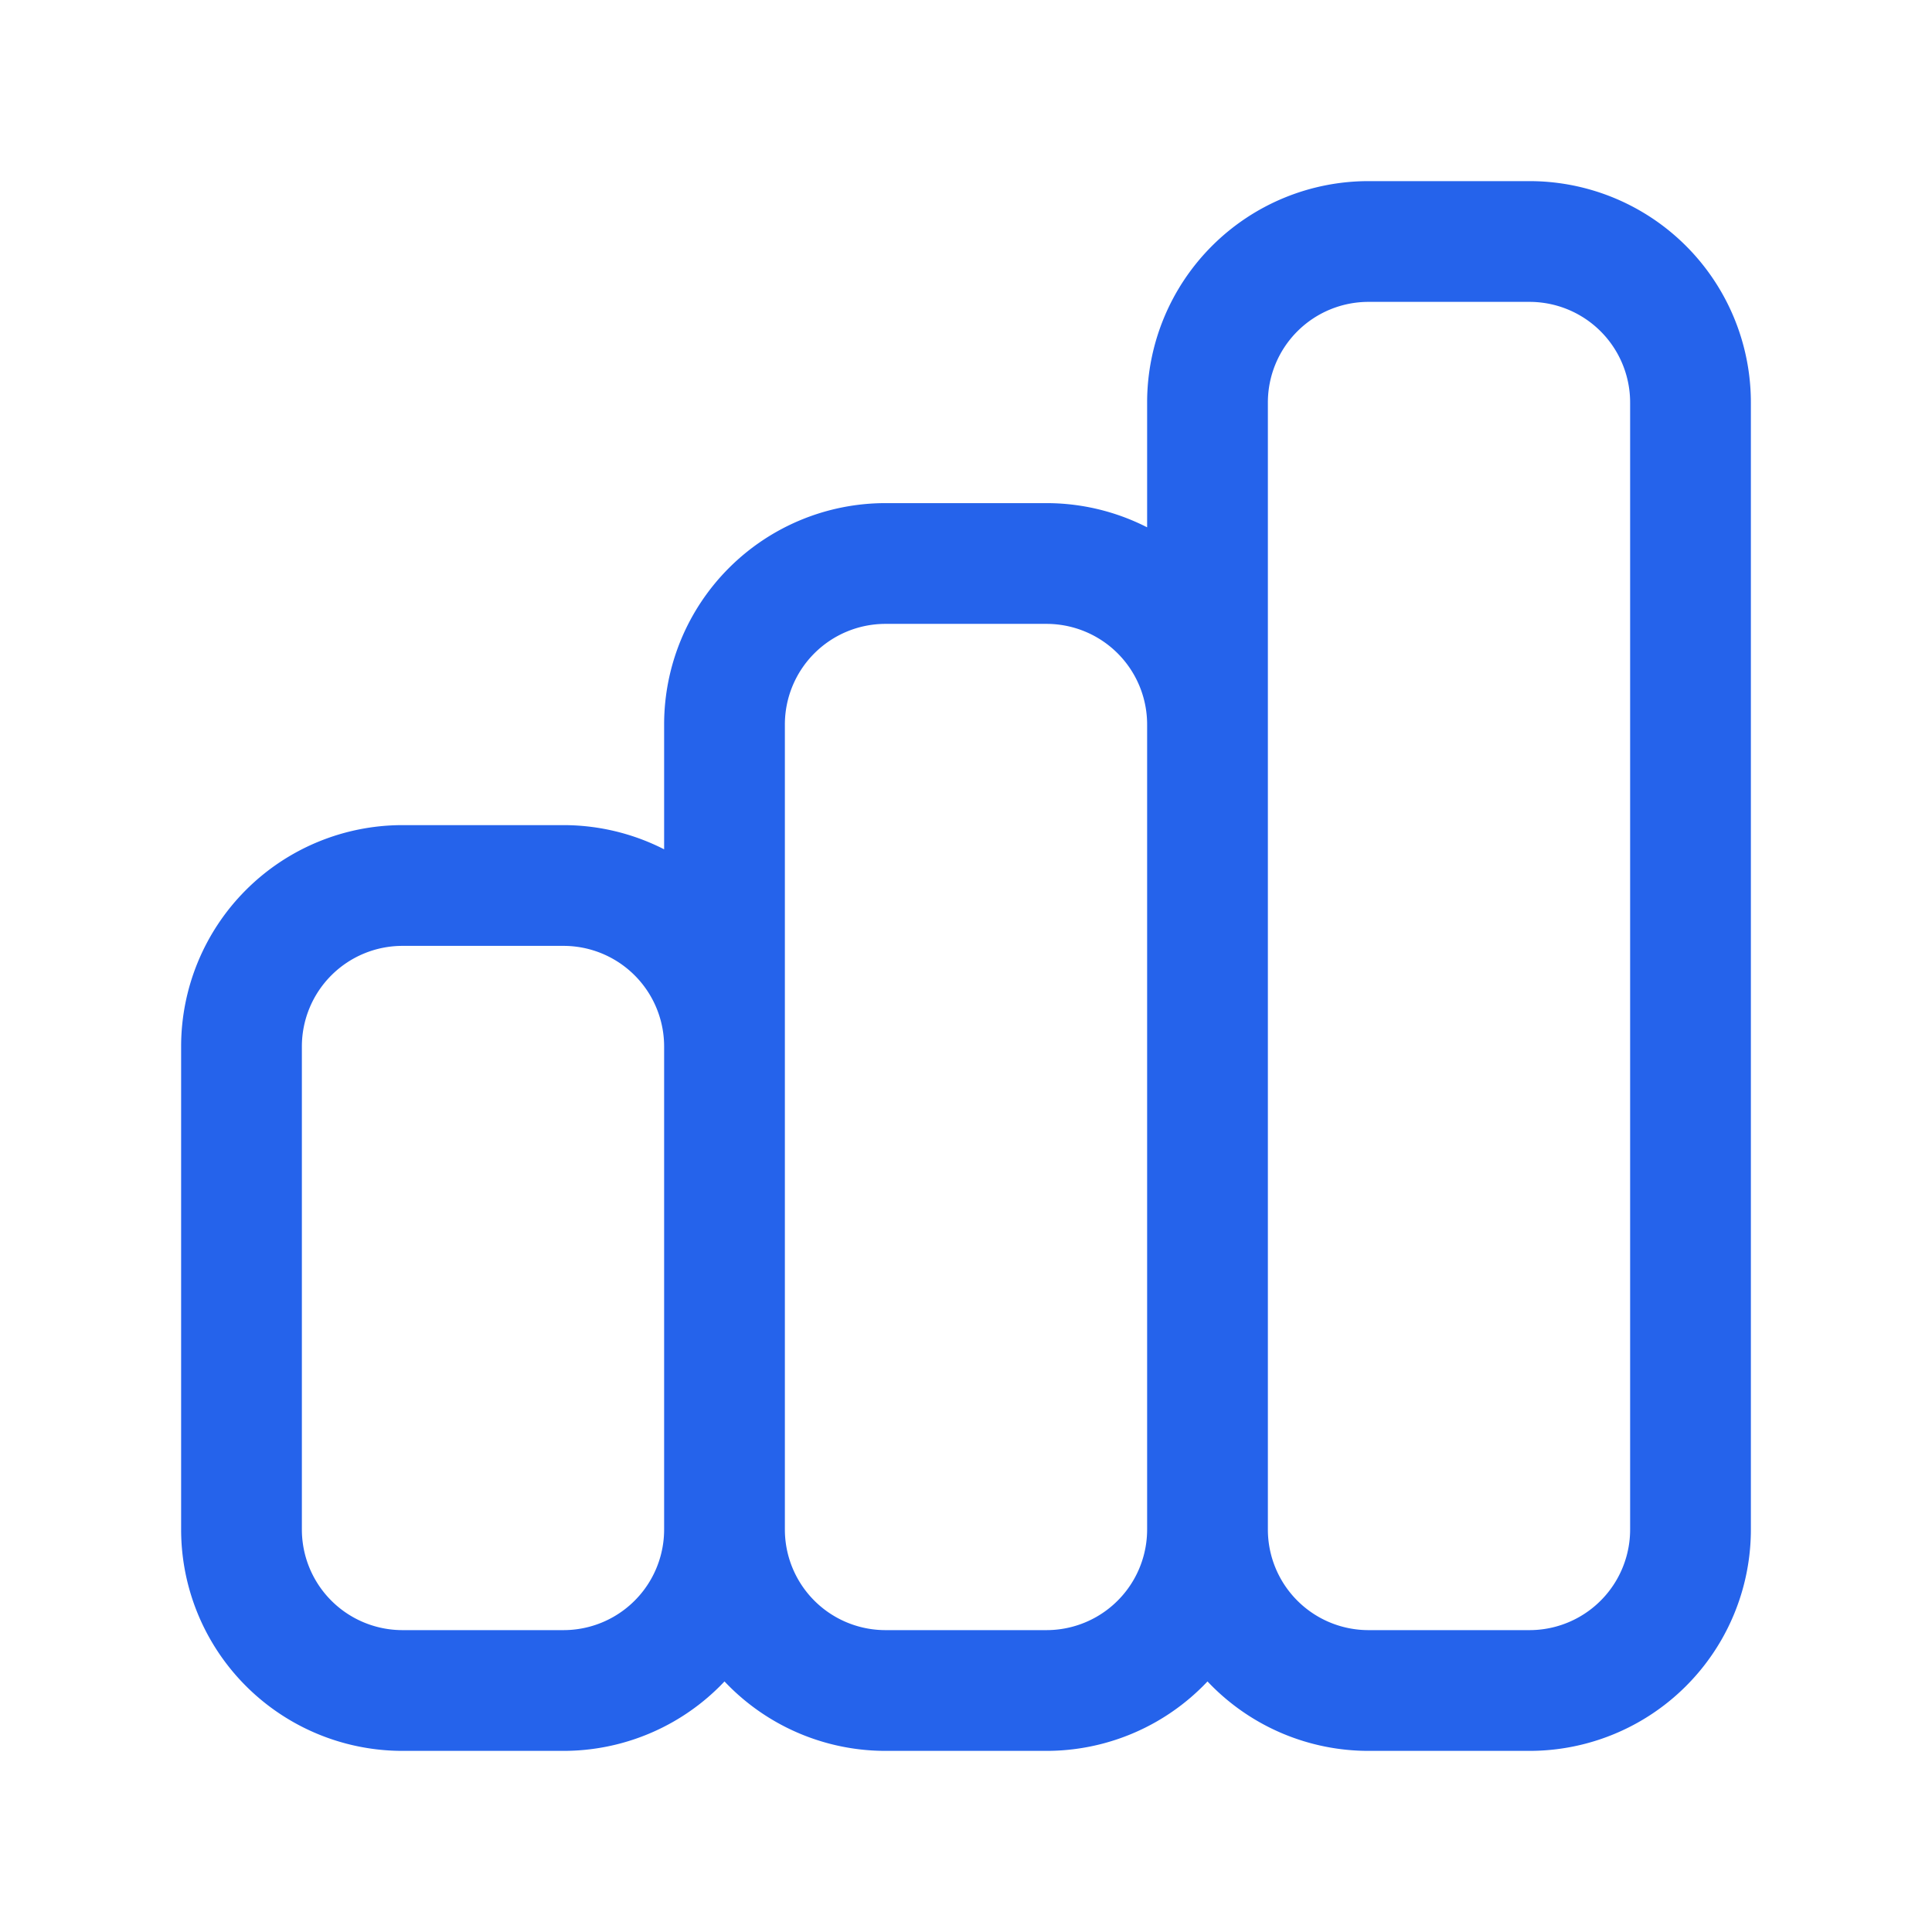 <svg width="180" height="180" viewBox="0 0 24 24" fill="none" xmlns="http://www.w3.org/2000/svg">
  <path d="M9 19v-6a2 2 0 00-2-2H5a2 2 0 00-2 2v6a2 2 0 002 2h2a2 2 0 002-2zm0 0V9a2 2 0 012-2h2a2 2 0 012 2v10m-6 0a2 2 0 002 2h2a2 2 0 002-2m0 0V5a2 2 0 012-2h2a2 2 0 012 2v14a2 2 0 01-2 2h-2a2 2 0 01-2-2z" stroke="#2563eb" stroke-width="1.5" stroke-linecap="round" stroke-linejoin="round"/>
</svg>